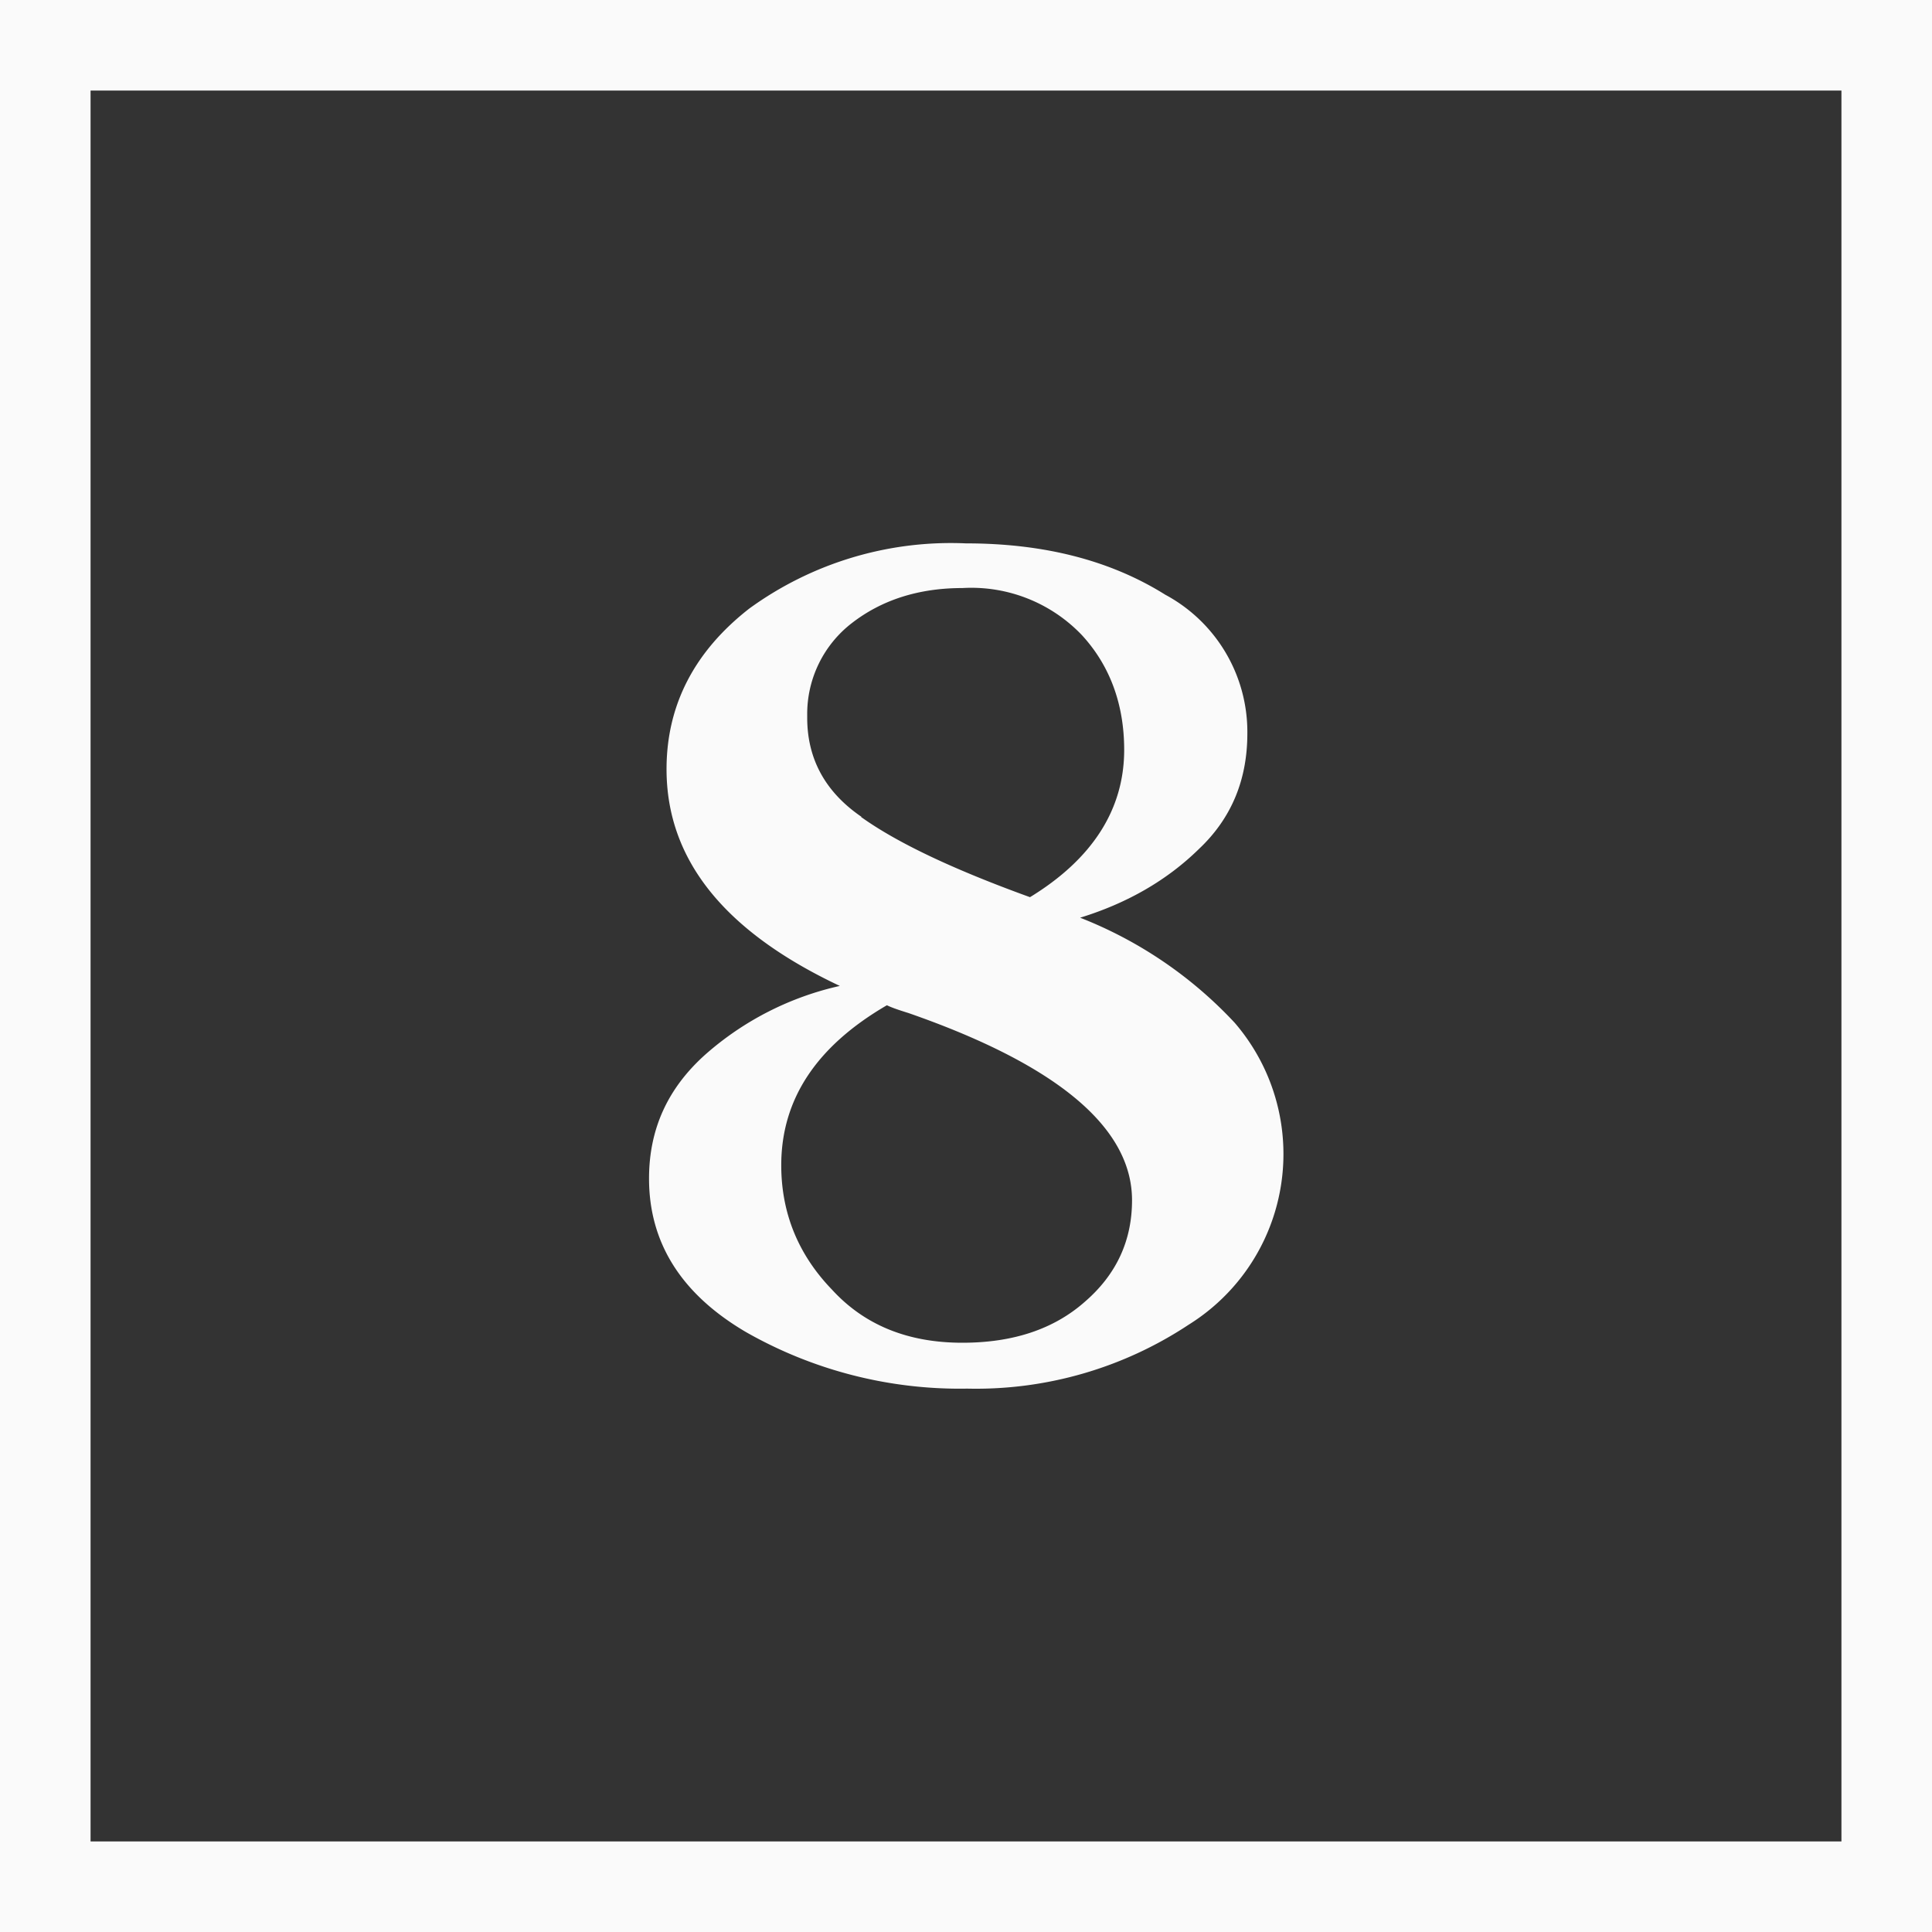 <svg width="32" height="32" fill="none" xmlns="http://www.w3.org/2000/svg"><rect width="100%" height="100%" fill="#333333" stroke="none"/><path d="M11.69 17.46a5.02 5.02 0 0 1 2.22-1.13c-1.91-.9-2.87-2.09-2.87-3.59 0-1.06.46-1.95 1.37-2.66A5.68 5.68 0 0 1 16 9c1.29 0 2.39.28 3.3.85a2.58 2.58 0 0 1 1.36 2.3c0 .76-.26 1.4-.8 1.91-.53.52-1.19.9-1.97 1.14a6.97 6.97 0 0 1 2.56 1.74 3.33 3.33 0 0 1-.76 5A6.38 6.38 0 0 1 16.02 23a7.15 7.15 0 0 1-3.67-.94c-1.07-.63-1.6-1.48-1.6-2.54 0-.82.31-1.5.94-2.06Zm2.09 3.9c.54.59 1.26.88 2.16.88.83 0 1.51-.22 2.03-.68.52-.45.78-1.01.78-1.68 0-1.2-1.23-2.24-3.7-3.1-.16-.05-.28-.09-.36-.13-1.17.68-1.75 1.56-1.75 2.65 0 .79.28 1.48.84 2.06Zm.48-7.83c.6.43 1.53.87 2.8 1.33 1.03-.63 1.56-1.45 1.56-2.44 0-.76-.24-1.4-.7-1.9a2.53 2.53 0 0 0-1.98-.78c-.73 0-1.34.2-1.83.58a1.9 1.9 0 0 0-.74 1.53v.04c0 .68.3 1.23.9 1.64Z" fill="#FAFAFA"/><path fill-rule="evenodd" clip-rule="evenodd" d="M30.5 1.5h-29v29h29v-29ZM0 0v32h32V0H0Z" fill="#FAFAFA"/></svg>